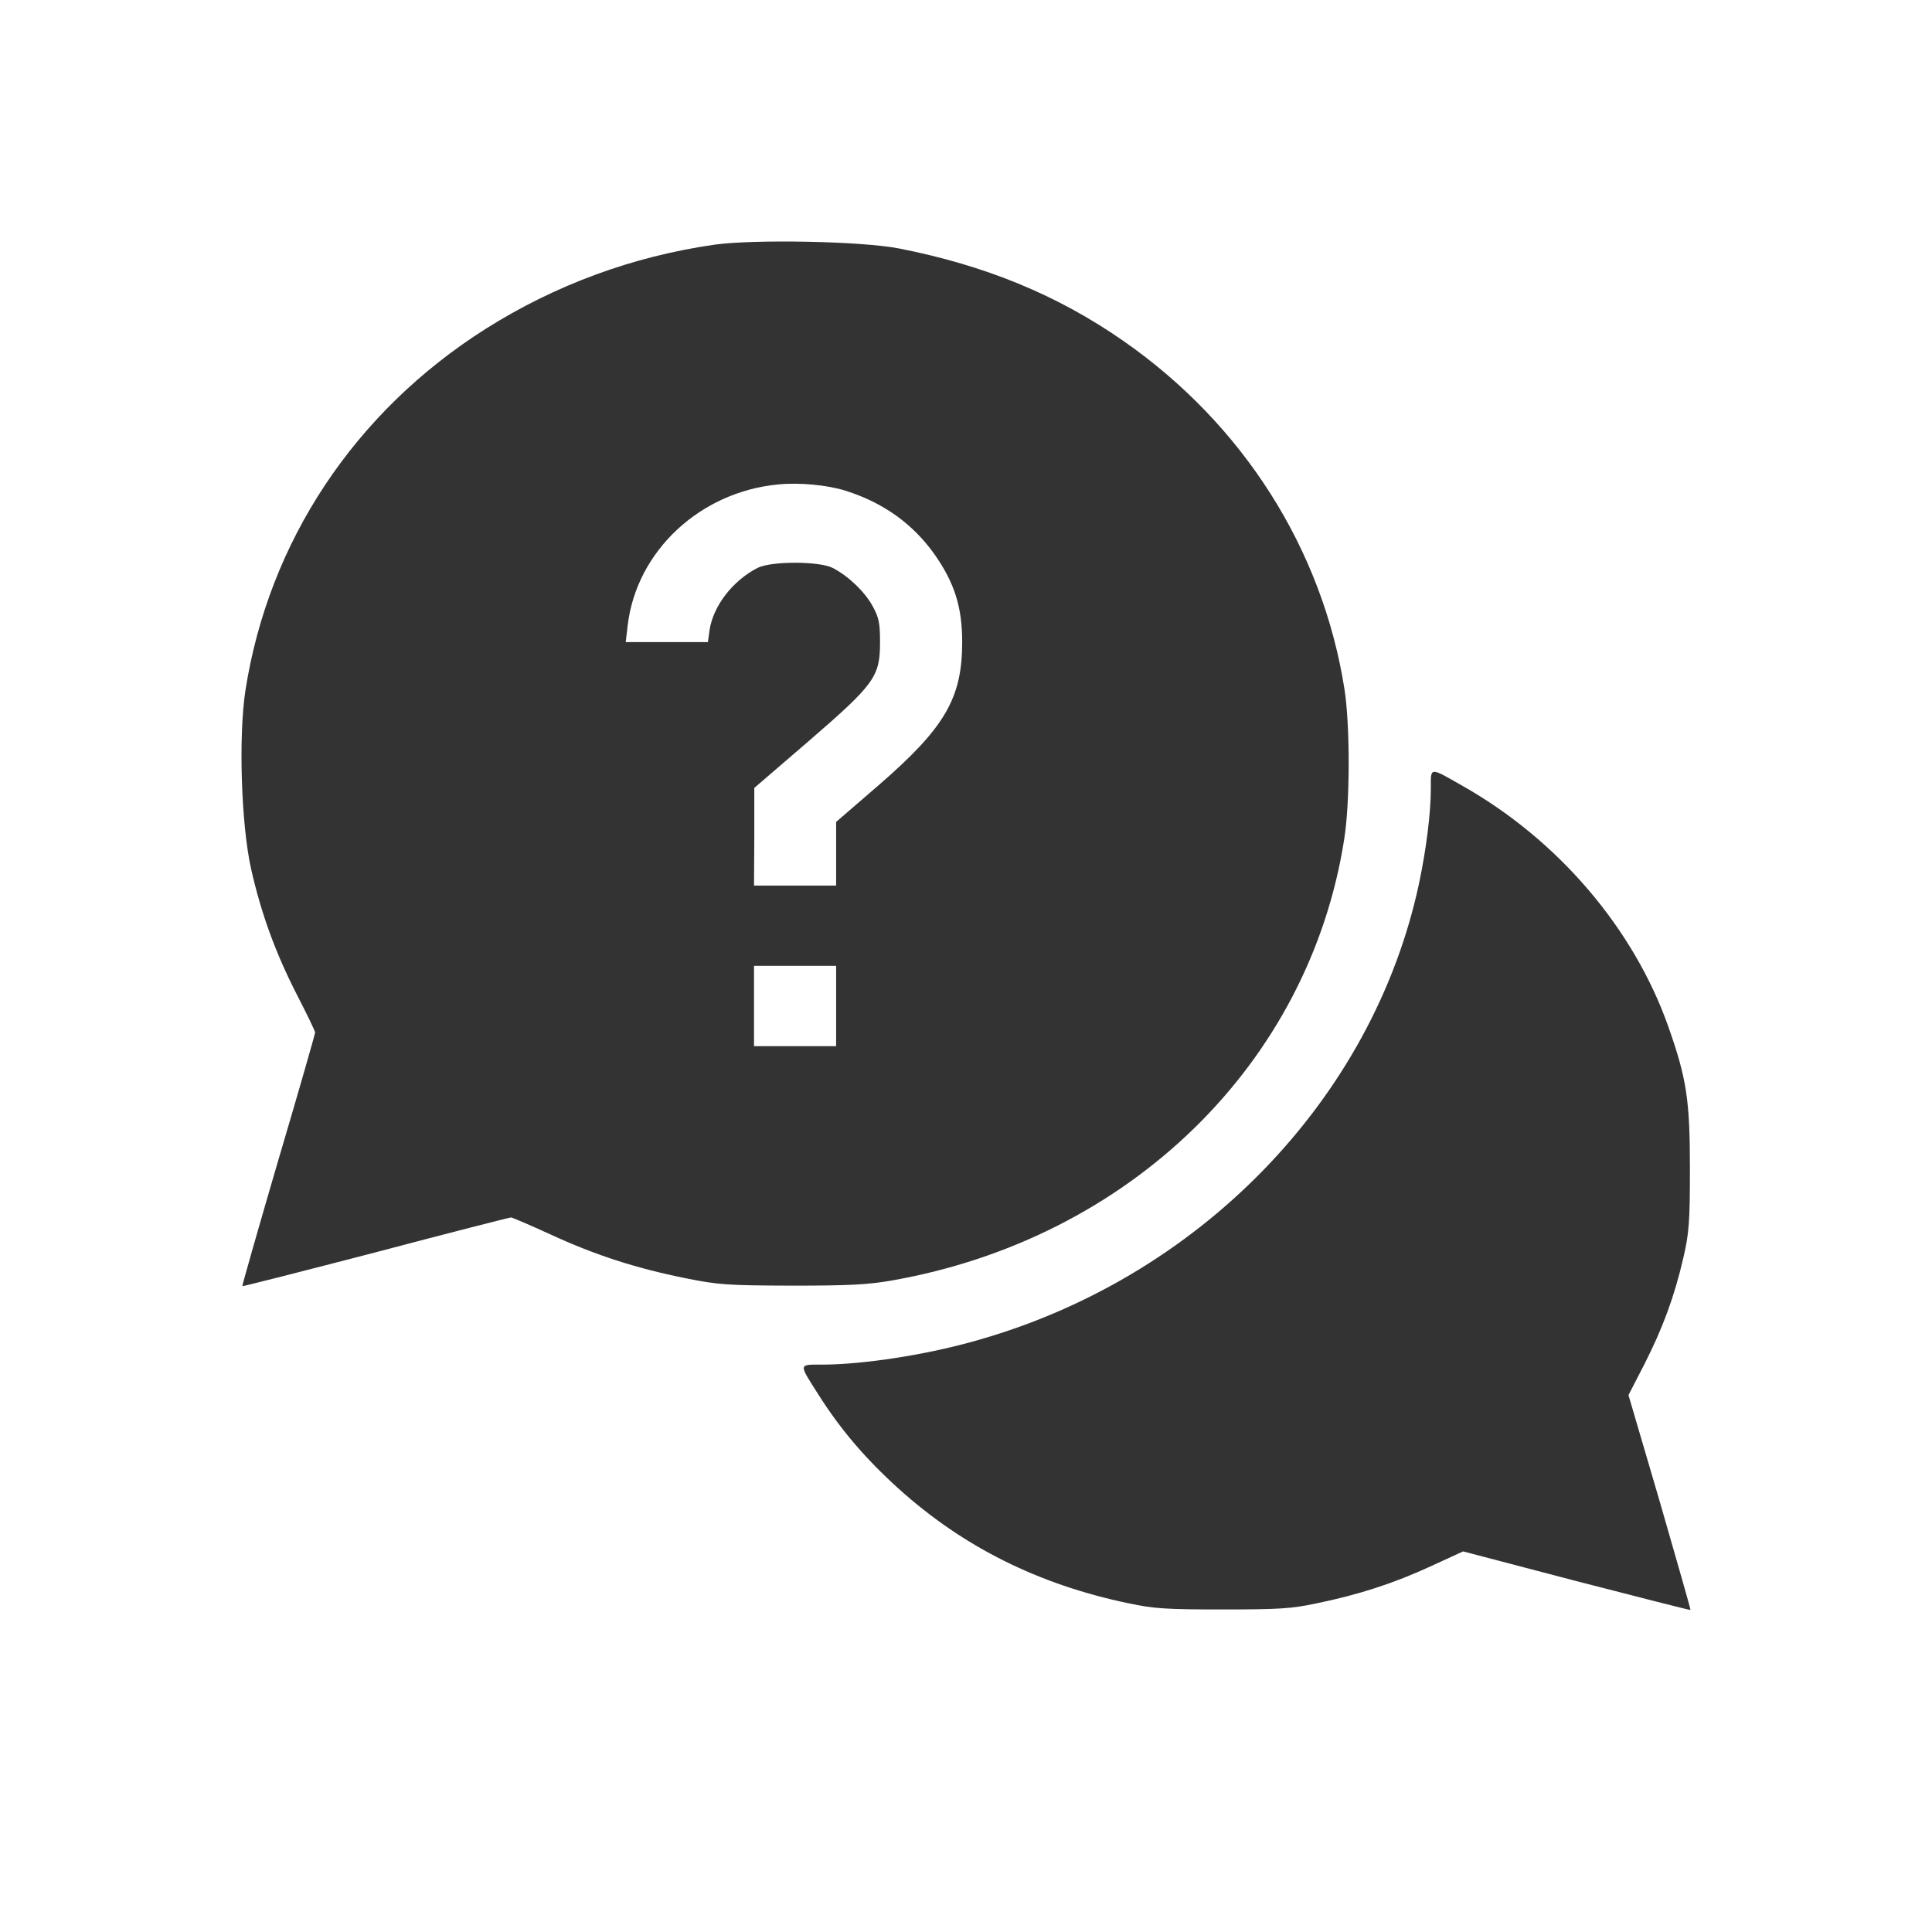<svg width="40" height="40" viewBox="0 0 40 40" fill="none" xmlns="http://www.w3.org/2000/svg">
<path d="M14.79 5.066C13.09 5.31 11.49 5.903 10.059 6.806C7.345 8.523 5.562 11.21 5.081 14.296C4.935 15.255 4.993 17.067 5.199 17.992C5.41 18.923 5.703 19.726 6.148 20.596C6.354 20.995 6.524 21.349 6.524 21.377C6.524 21.405 6.184 22.596 5.762 24.02C5.345 25.444 5.011 26.618 5.017 26.629C5.029 26.635 6.272 26.319 7.784 25.926C9.291 25.527 10.552 25.206 10.581 25.206C10.604 25.206 10.979 25.366 11.402 25.56C12.328 25.987 13.172 26.258 14.187 26.463C14.884 26.602 15.037 26.613 16.403 26.618C17.593 26.618 17.98 26.596 18.455 26.513C23.386 25.649 27.103 22.025 27.83 17.377C27.953 16.607 27.953 15.011 27.835 14.263C27.378 11.366 25.736 8.784 23.262 7.061C21.896 6.108 20.395 5.493 18.613 5.144C17.851 4.994 15.623 4.95 14.79 5.066ZM17.517 10.163C18.296 10.413 18.9 10.845 19.352 11.482C19.762 12.069 19.921 12.568 19.921 13.294C19.921 14.457 19.563 15.066 18.197 16.252L17.311 17.017V18.335H15.611L15.617 17.322V16.313L16.743 15.344C18.115 14.158 18.22 14.008 18.22 13.294C18.22 12.895 18.197 12.784 18.062 12.54C17.898 12.246 17.564 11.925 17.241 11.759C16.966 11.615 15.957 11.615 15.682 11.759C15.166 12.025 14.767 12.546 14.691 13.044L14.656 13.294H12.955L12.996 12.945C13.178 11.415 14.486 10.185 16.11 10.03C16.549 9.986 17.136 10.041 17.517 10.163ZM17.311 21.66H15.611V19.997H17.311V21.66Z" fill="#333333"/>
<path d="M29.624 16.319C29.624 16.828 29.53 17.576 29.383 18.274C28.433 22.762 24.81 26.491 20.137 27.776C19.123 28.059 17.869 28.247 17.053 28.253C16.52 28.253 16.526 28.214 16.948 28.879C17.405 29.599 17.915 30.197 18.601 30.818C19.938 32.026 21.503 32.807 23.368 33.195C23.89 33.306 24.136 33.322 25.314 33.322C26.493 33.322 26.739 33.306 27.261 33.195C28.129 33.017 28.861 32.779 29.618 32.43L30.292 32.12L32.637 32.735C33.927 33.067 34.988 33.339 35 33.333C35.006 33.322 34.718 32.319 34.367 31.101L33.716 28.884L34.044 28.247C34.419 27.51 34.666 26.851 34.853 26.037C34.971 25.527 34.988 25.3 34.988 24.18C34.988 22.773 34.918 22.325 34.543 21.261C33.827 19.227 32.262 17.393 30.286 16.274C29.588 15.875 29.624 15.875 29.624 16.319Z" fill="#333333"/>
</svg>
